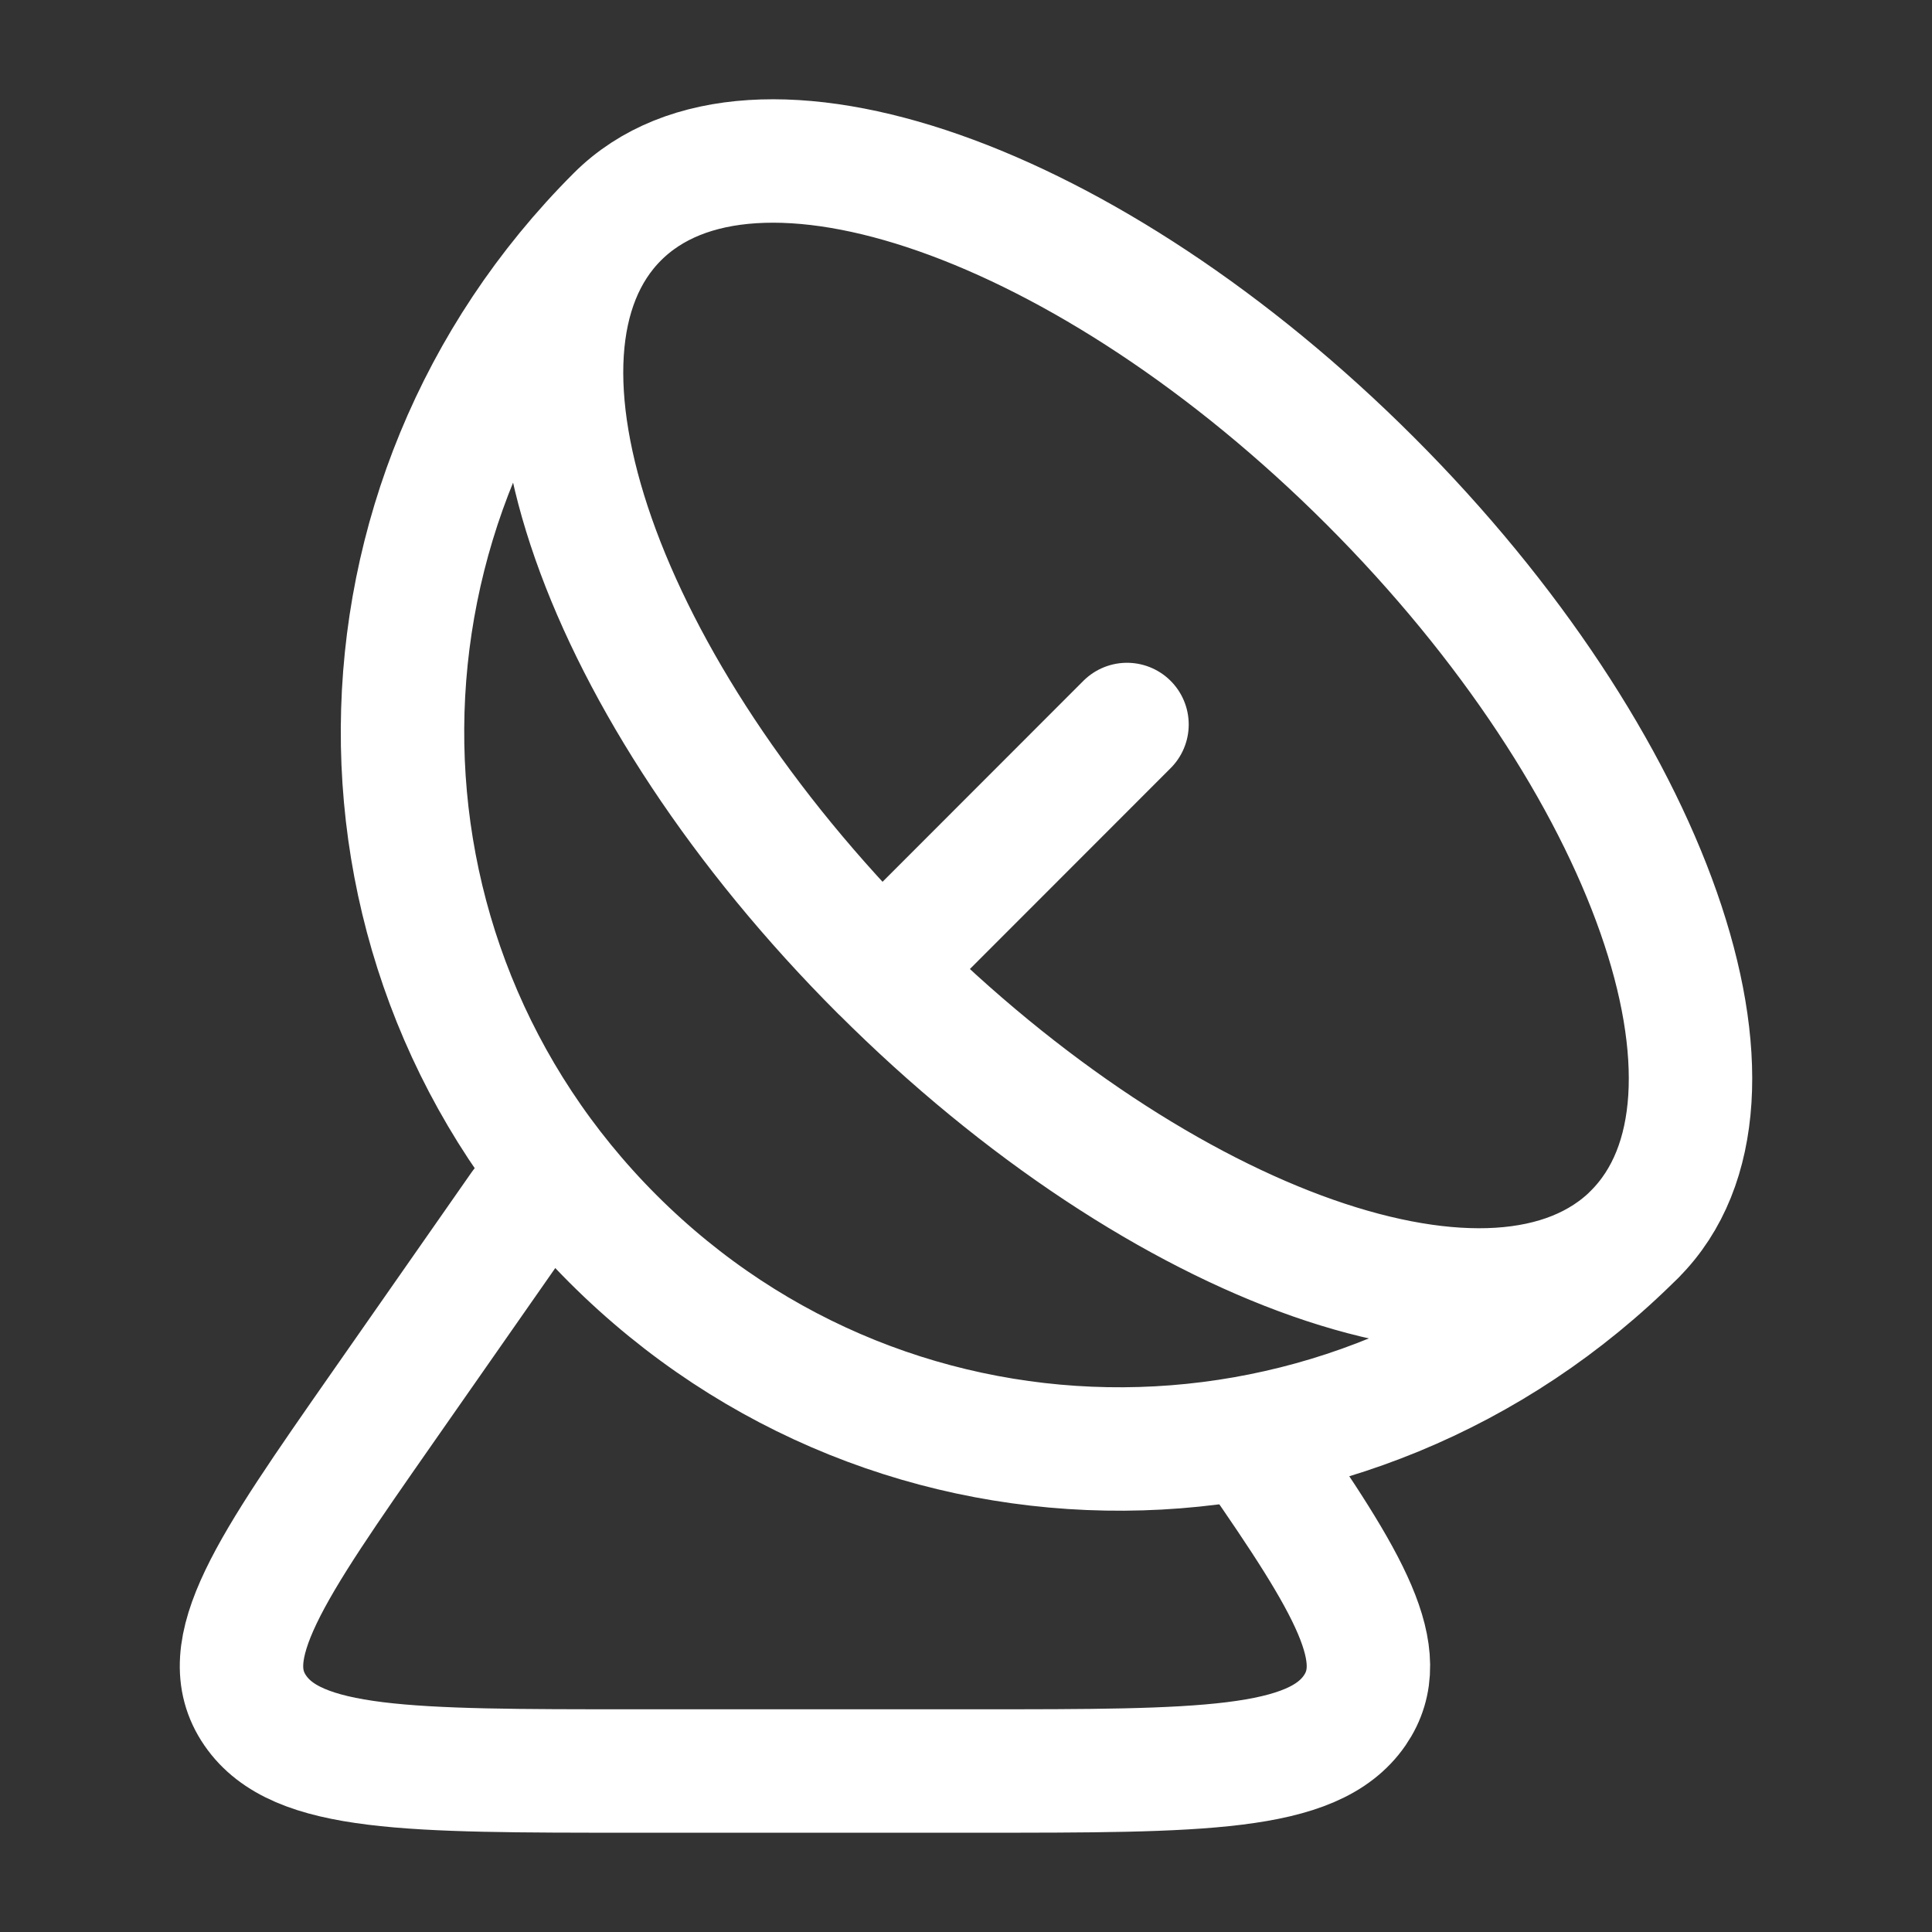 <svg width="36" height="36" viewBox="0 0 36 36" fill="none" xmlns="http://www.w3.org/2000/svg">
<rect x="0" y="0" width="36" height="36" fill="#333333" stroke="none"/>
<path d="M11.503 4.04C6.222 9.321 6.138 17.799 11.419 23.081C16.701 28.362 25.179 28.278 30.46 22.997C32.976 20.481 30.771 14.199 25.536 8.964C20.301 3.729 14.017 1.524 11.503 4.04ZM11.503 4.04C8.988 6.555 11.193 12.84 16.428 18.075L21 13.5M30.462 22.997C27.946 25.512 21.663 23.307 16.429 18.074" stroke="white" stroke-width="2.3" stroke-linecap="round" stroke-linejoin="round"/>
<path d="M9.732 22.5L7.126 26.232C5.028 29.238 3.979 30.741 4.756 31.872C5.53 33 7.612 33 11.775 33H18.22C22.384 33 24.466 33 25.243 31.871C25.95 30.842 25.143 29.504 23.406 27" stroke="white" stroke-width="2.3" stroke-linecap="round" stroke-linejoin="round"/>
</svg>
